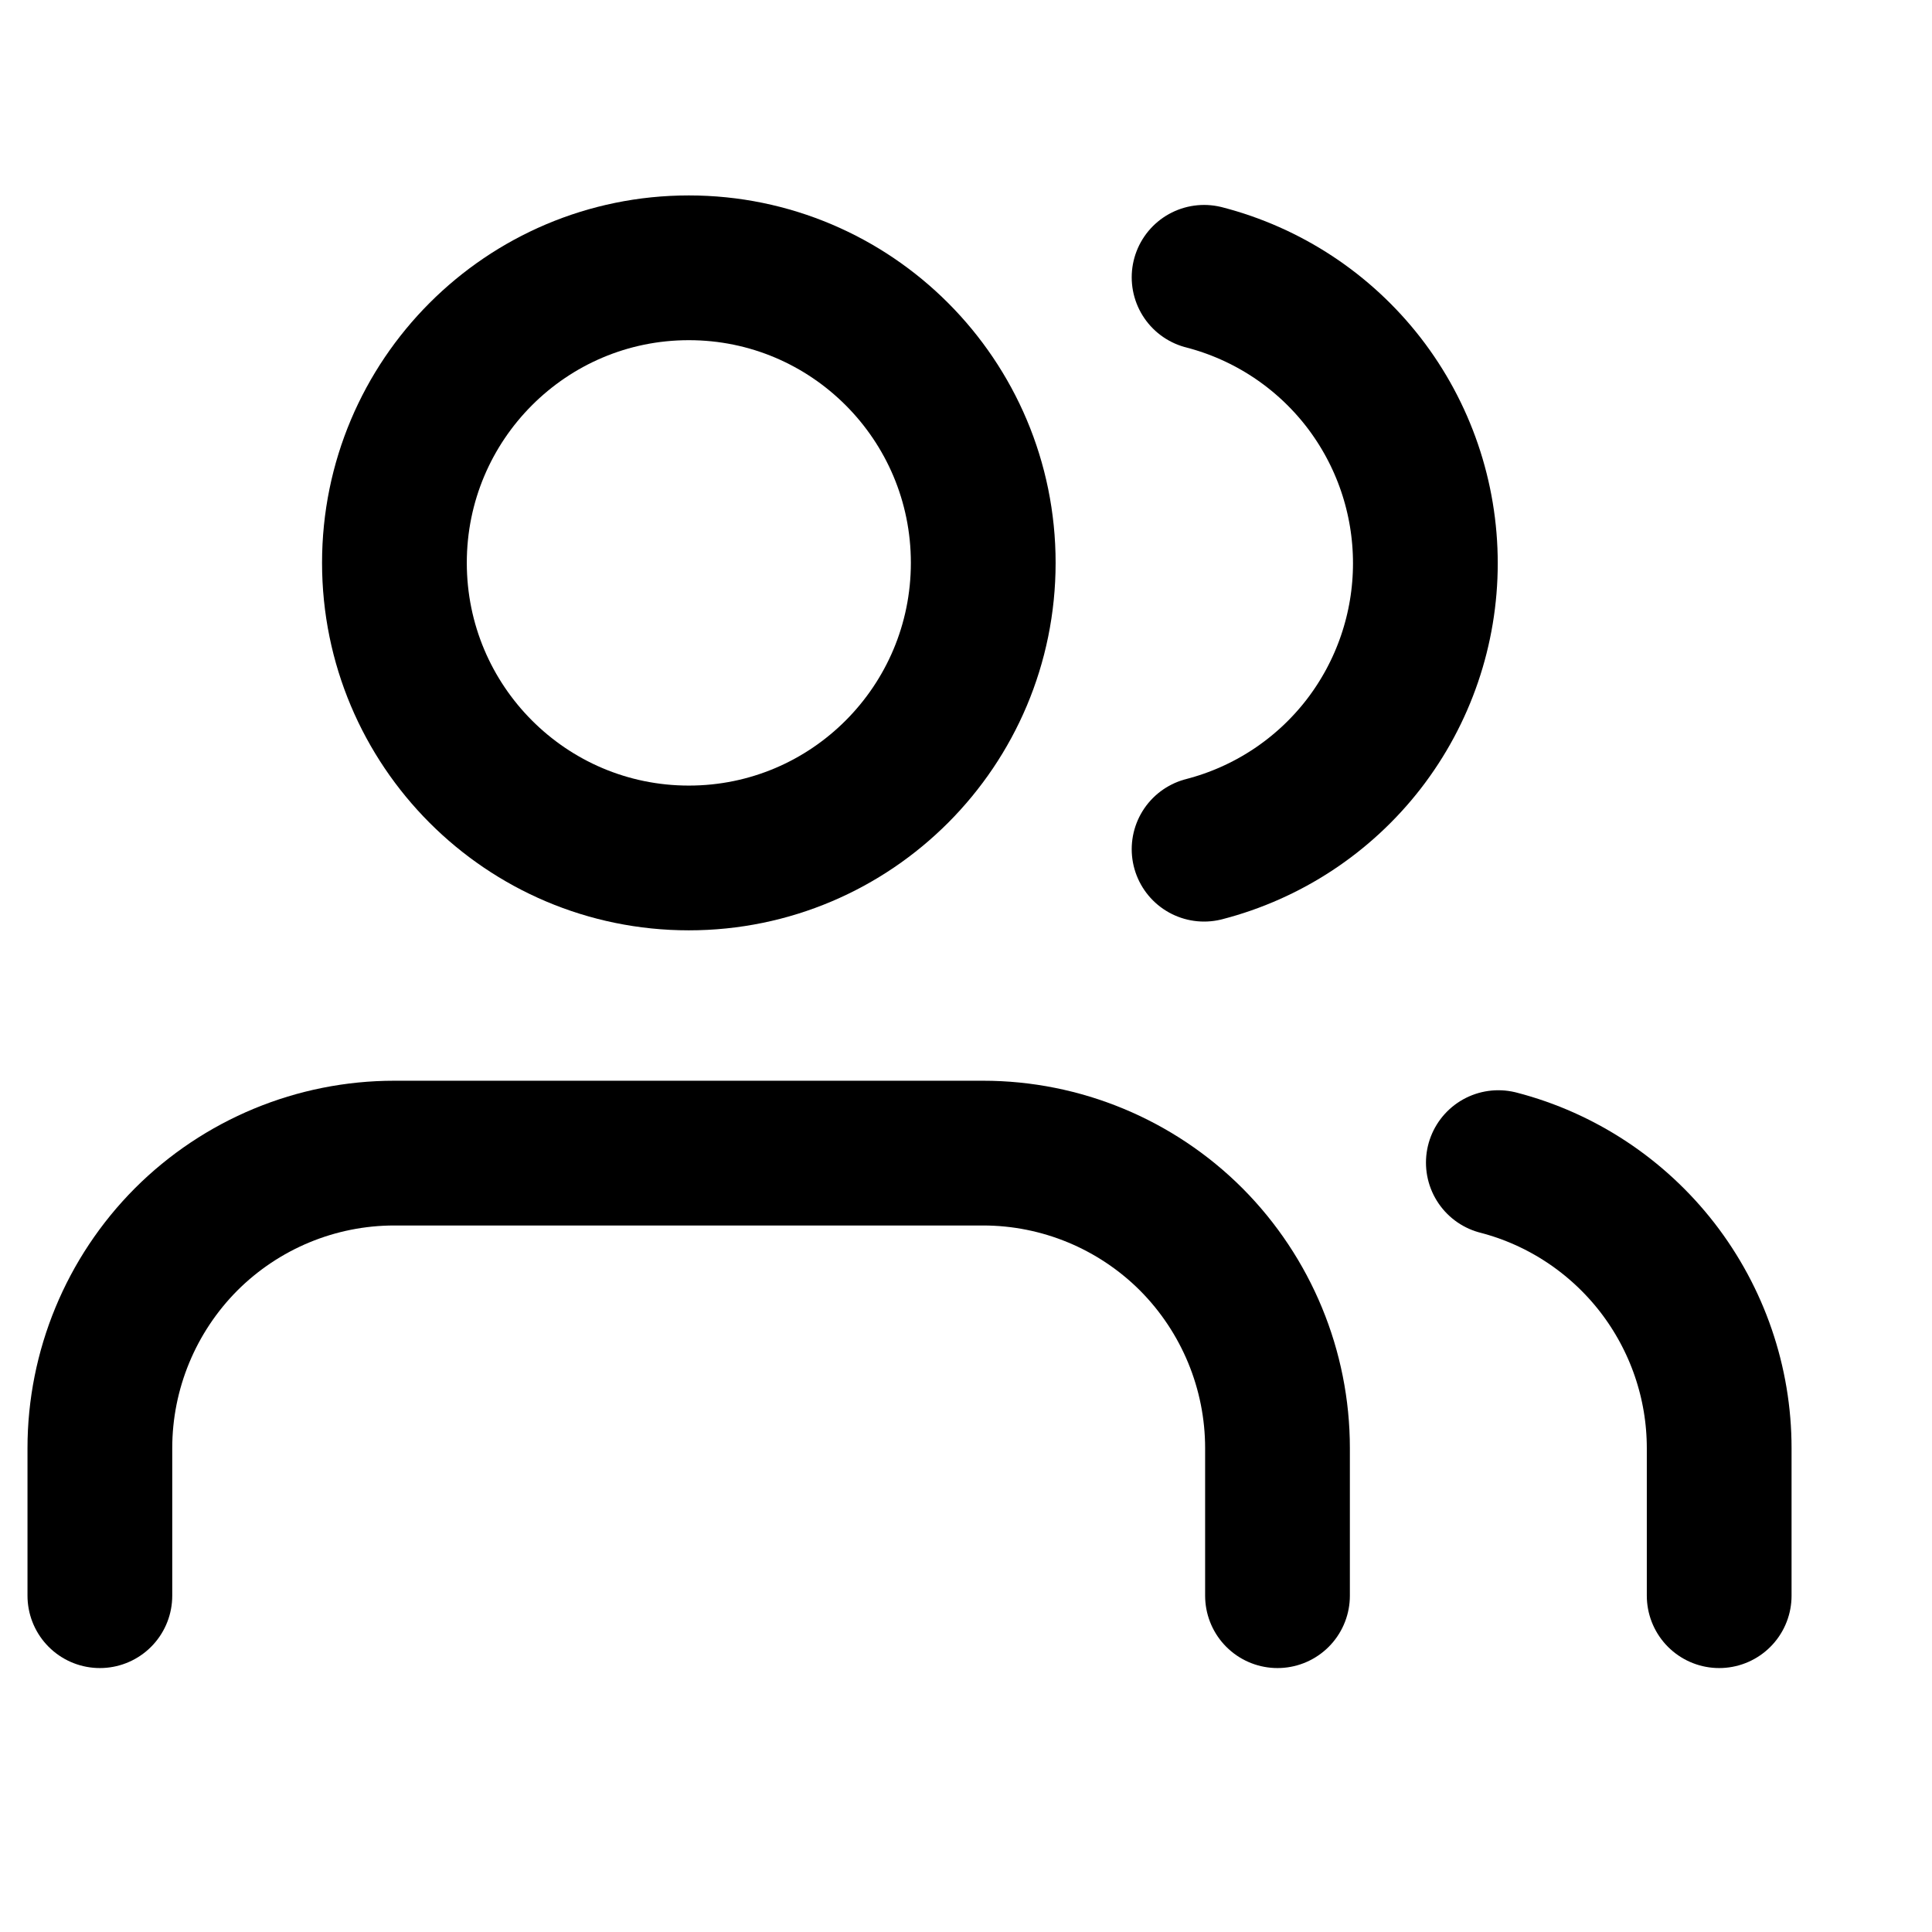 <svg width="13" height="13" viewBox="0 0 13 13" fill="none" xmlns="http://www.w3.org/2000/svg">
<g clip-path="url(#clip0_785_1336)">
<path d="M8.596 10.737V9.744C8.596 9.218 8.387 8.713 8.016 8.34C7.644 7.968 7.14 7.759 6.615 7.759H2.653C2.128 7.759 1.624 7.968 1.252 8.34C0.881 8.713 0.672 9.218 0.672 9.744V10.737" stroke="black" stroke-width="0.974" stroke-linecap="round" stroke-linejoin="round"/>
<path d="M4.635 5.773C5.729 5.773 6.616 4.884 6.616 3.787C6.616 2.691 5.729 1.802 4.635 1.802C3.541 1.802 2.654 2.691 2.654 3.787C2.654 4.884 3.541 5.773 4.635 5.773Z" stroke="black" stroke-width="0.974" stroke-linecap="round" stroke-linejoin="round"/>
<path d="M11.568 10.737V9.744C11.568 9.304 11.421 8.877 11.152 8.529C10.883 8.182 10.507 7.933 10.082 7.823" stroke="black" stroke-width="0.974" stroke-linecap="round" stroke-linejoin="round"/>
<path d="M8.102 1.866C8.528 1.976 8.905 2.224 9.175 2.572C9.445 2.921 9.591 3.349 9.591 3.79C9.591 4.231 9.445 4.659 9.175 5.008C8.905 5.356 8.528 5.604 8.102 5.714" stroke="black" stroke-width="0.974" stroke-linecap="round" stroke-linejoin="round"/>
</g>
<defs>
<clipPath id="clip0_785_1336">
<rect width="11.886" height="11.914" fill="white" transform="translate(0.178 0.313)"/>
</clipPath>
</defs>
</svg>
